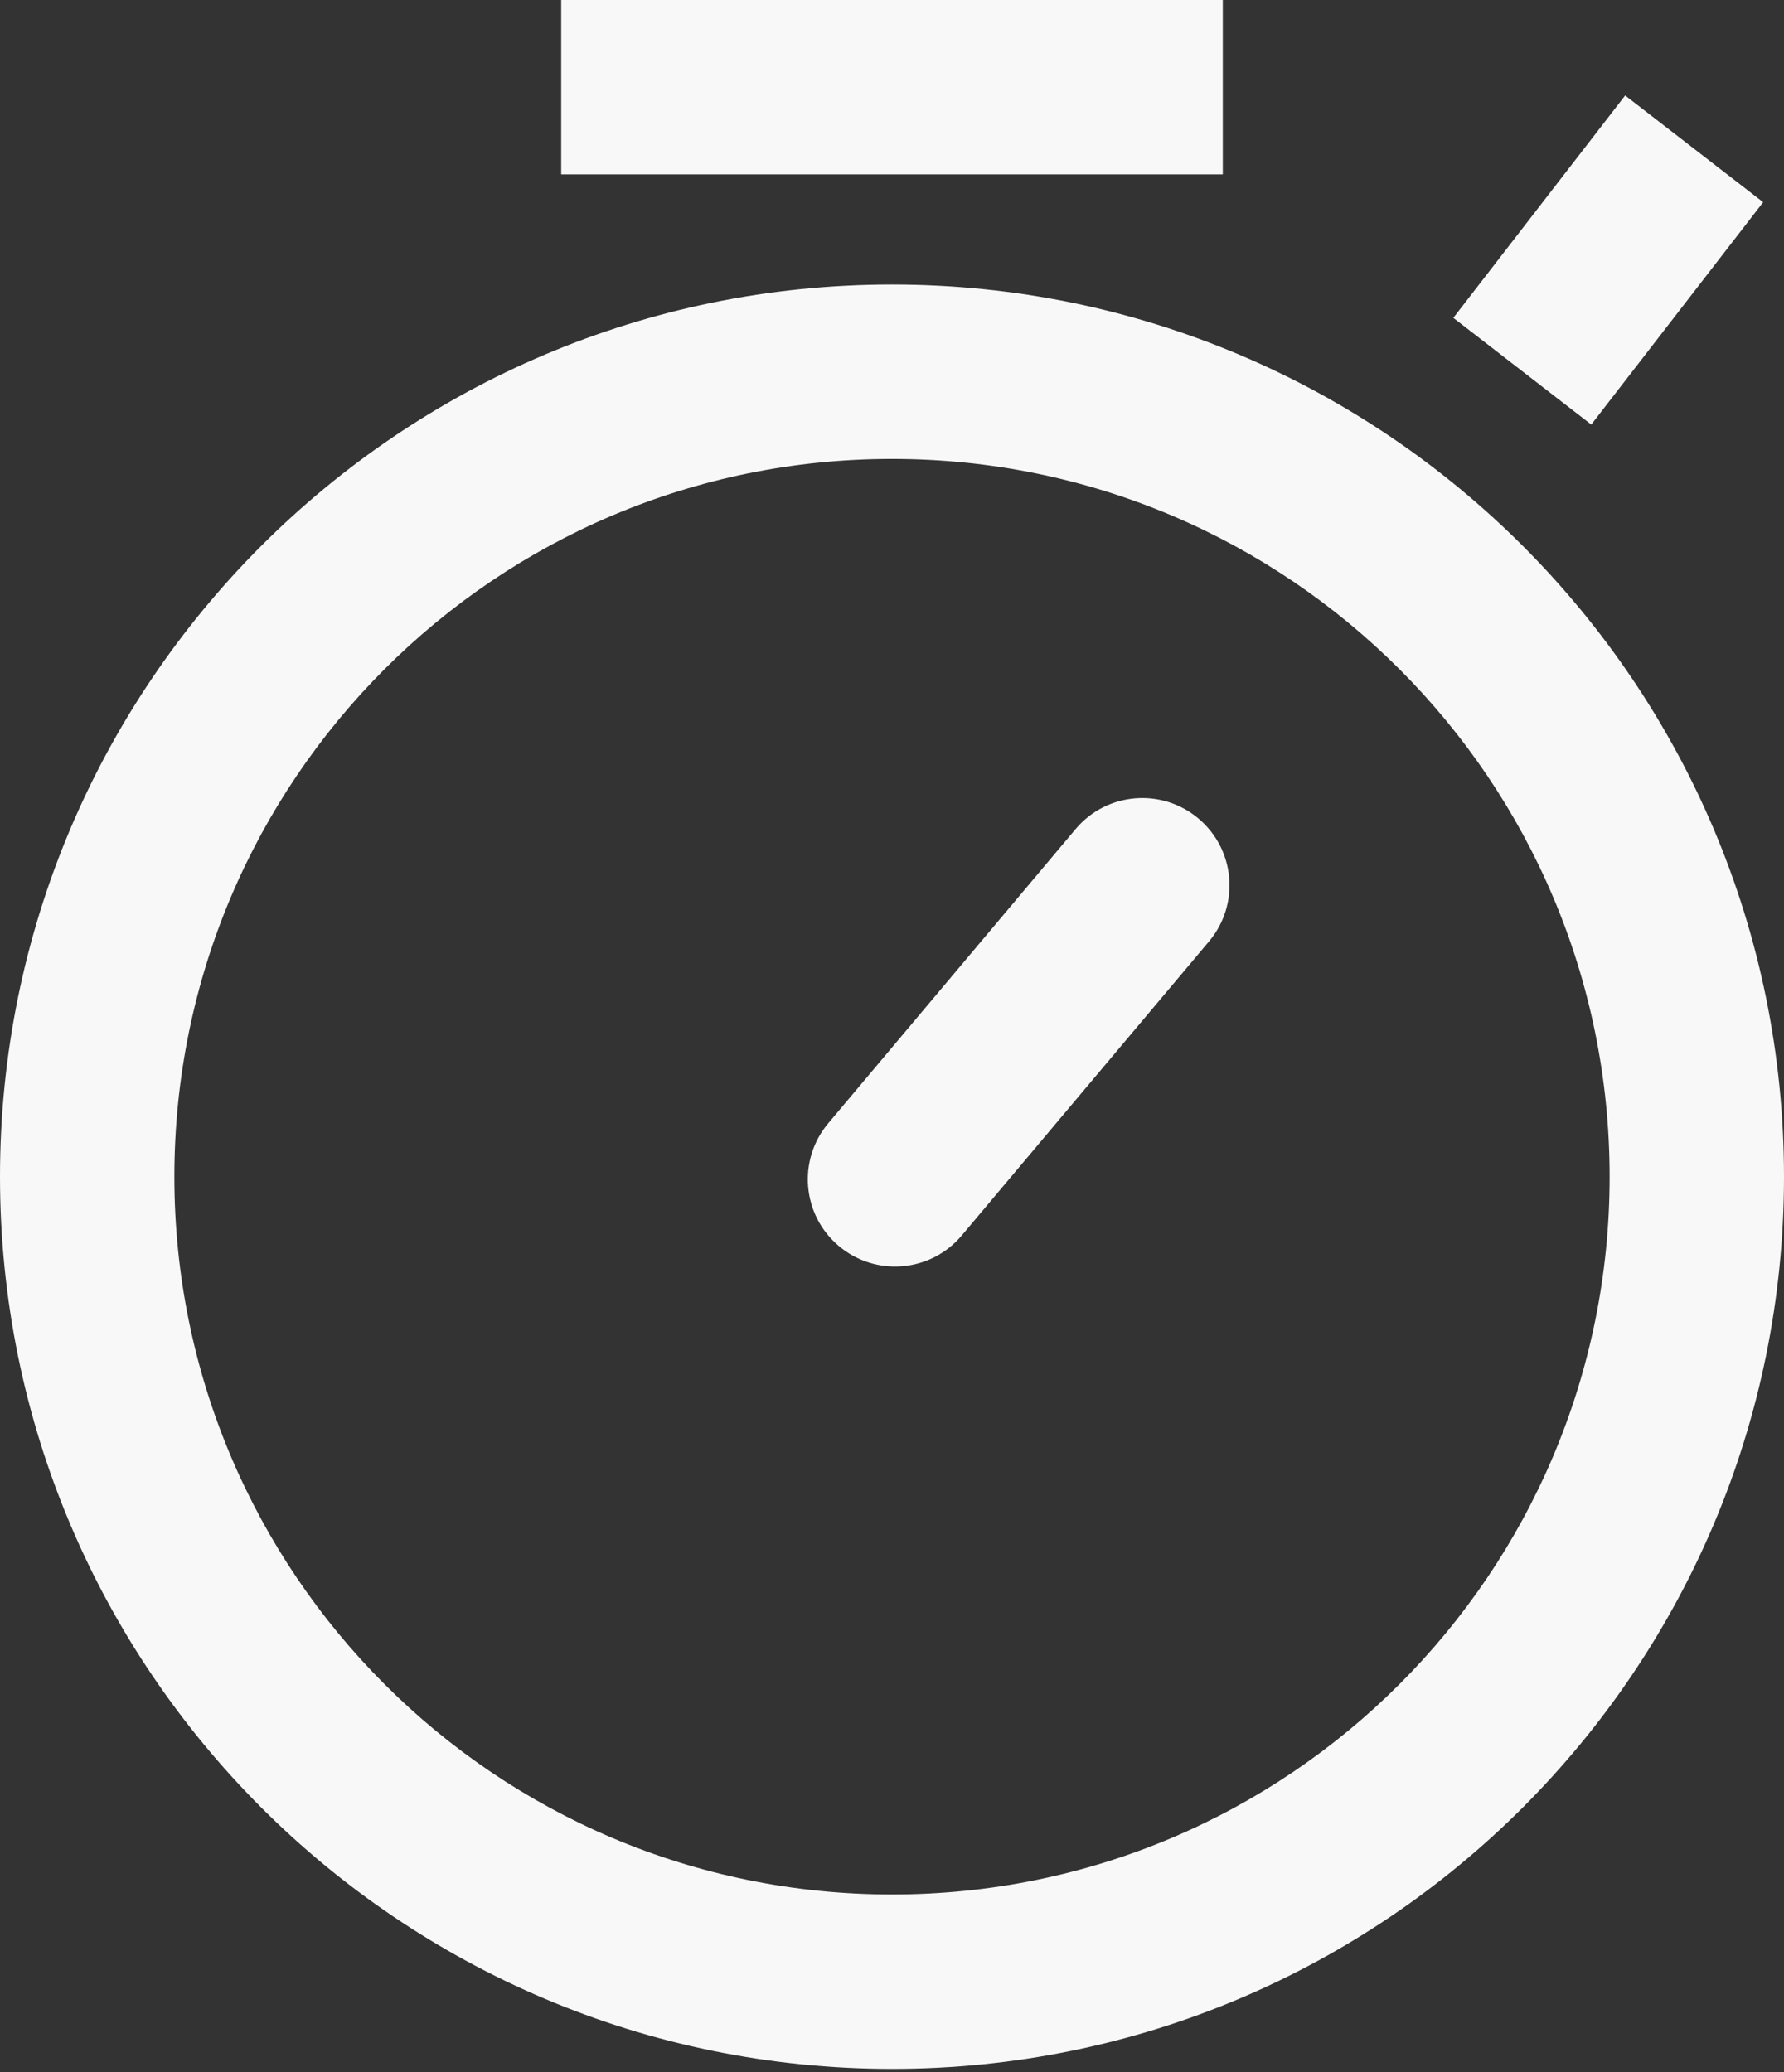 <svg width="31" height="36" viewBox="0 0 31 36" fill="none" xmlns="http://www.w3.org/2000/svg">
<rect x="0" y="0" width="31" height="36" fill="#333333" stroke="none"/>
<path fill-rule="evenodd" clip-rule="evenodd" d="M9.752 3.03H21.248V0H9.752V3.03ZM27.97 20.443C27.97 27.33 22.387 32.913 15.5 32.913C8.613 32.913 3.03 27.33 3.03 20.443C3.03 13.556 8.613 7.973 15.5 7.973C22.387 7.973 27.97 13.556 27.97 20.443ZM31 20.443C31 29.003 24.06 35.943 15.5 35.943C6.94 35.943 0 29.003 0 20.443C0 11.883 6.94 4.943 15.5 4.943C24.06 4.943 31 11.883 31 20.443ZM30.638 3.513L27.651 7.376L25.254 5.522L28.24 1.659L30.638 3.513ZM21.009 16.355C21.548 15.714 21.465 14.758 20.825 14.22C20.184 13.681 19.228 13.764 18.69 14.404L14.393 19.514C13.854 20.154 13.937 21.11 14.577 21.648C15.218 22.187 16.174 22.105 16.712 21.464L21.009 16.355Z" fill="#F8F8F8"/>
</svg>
